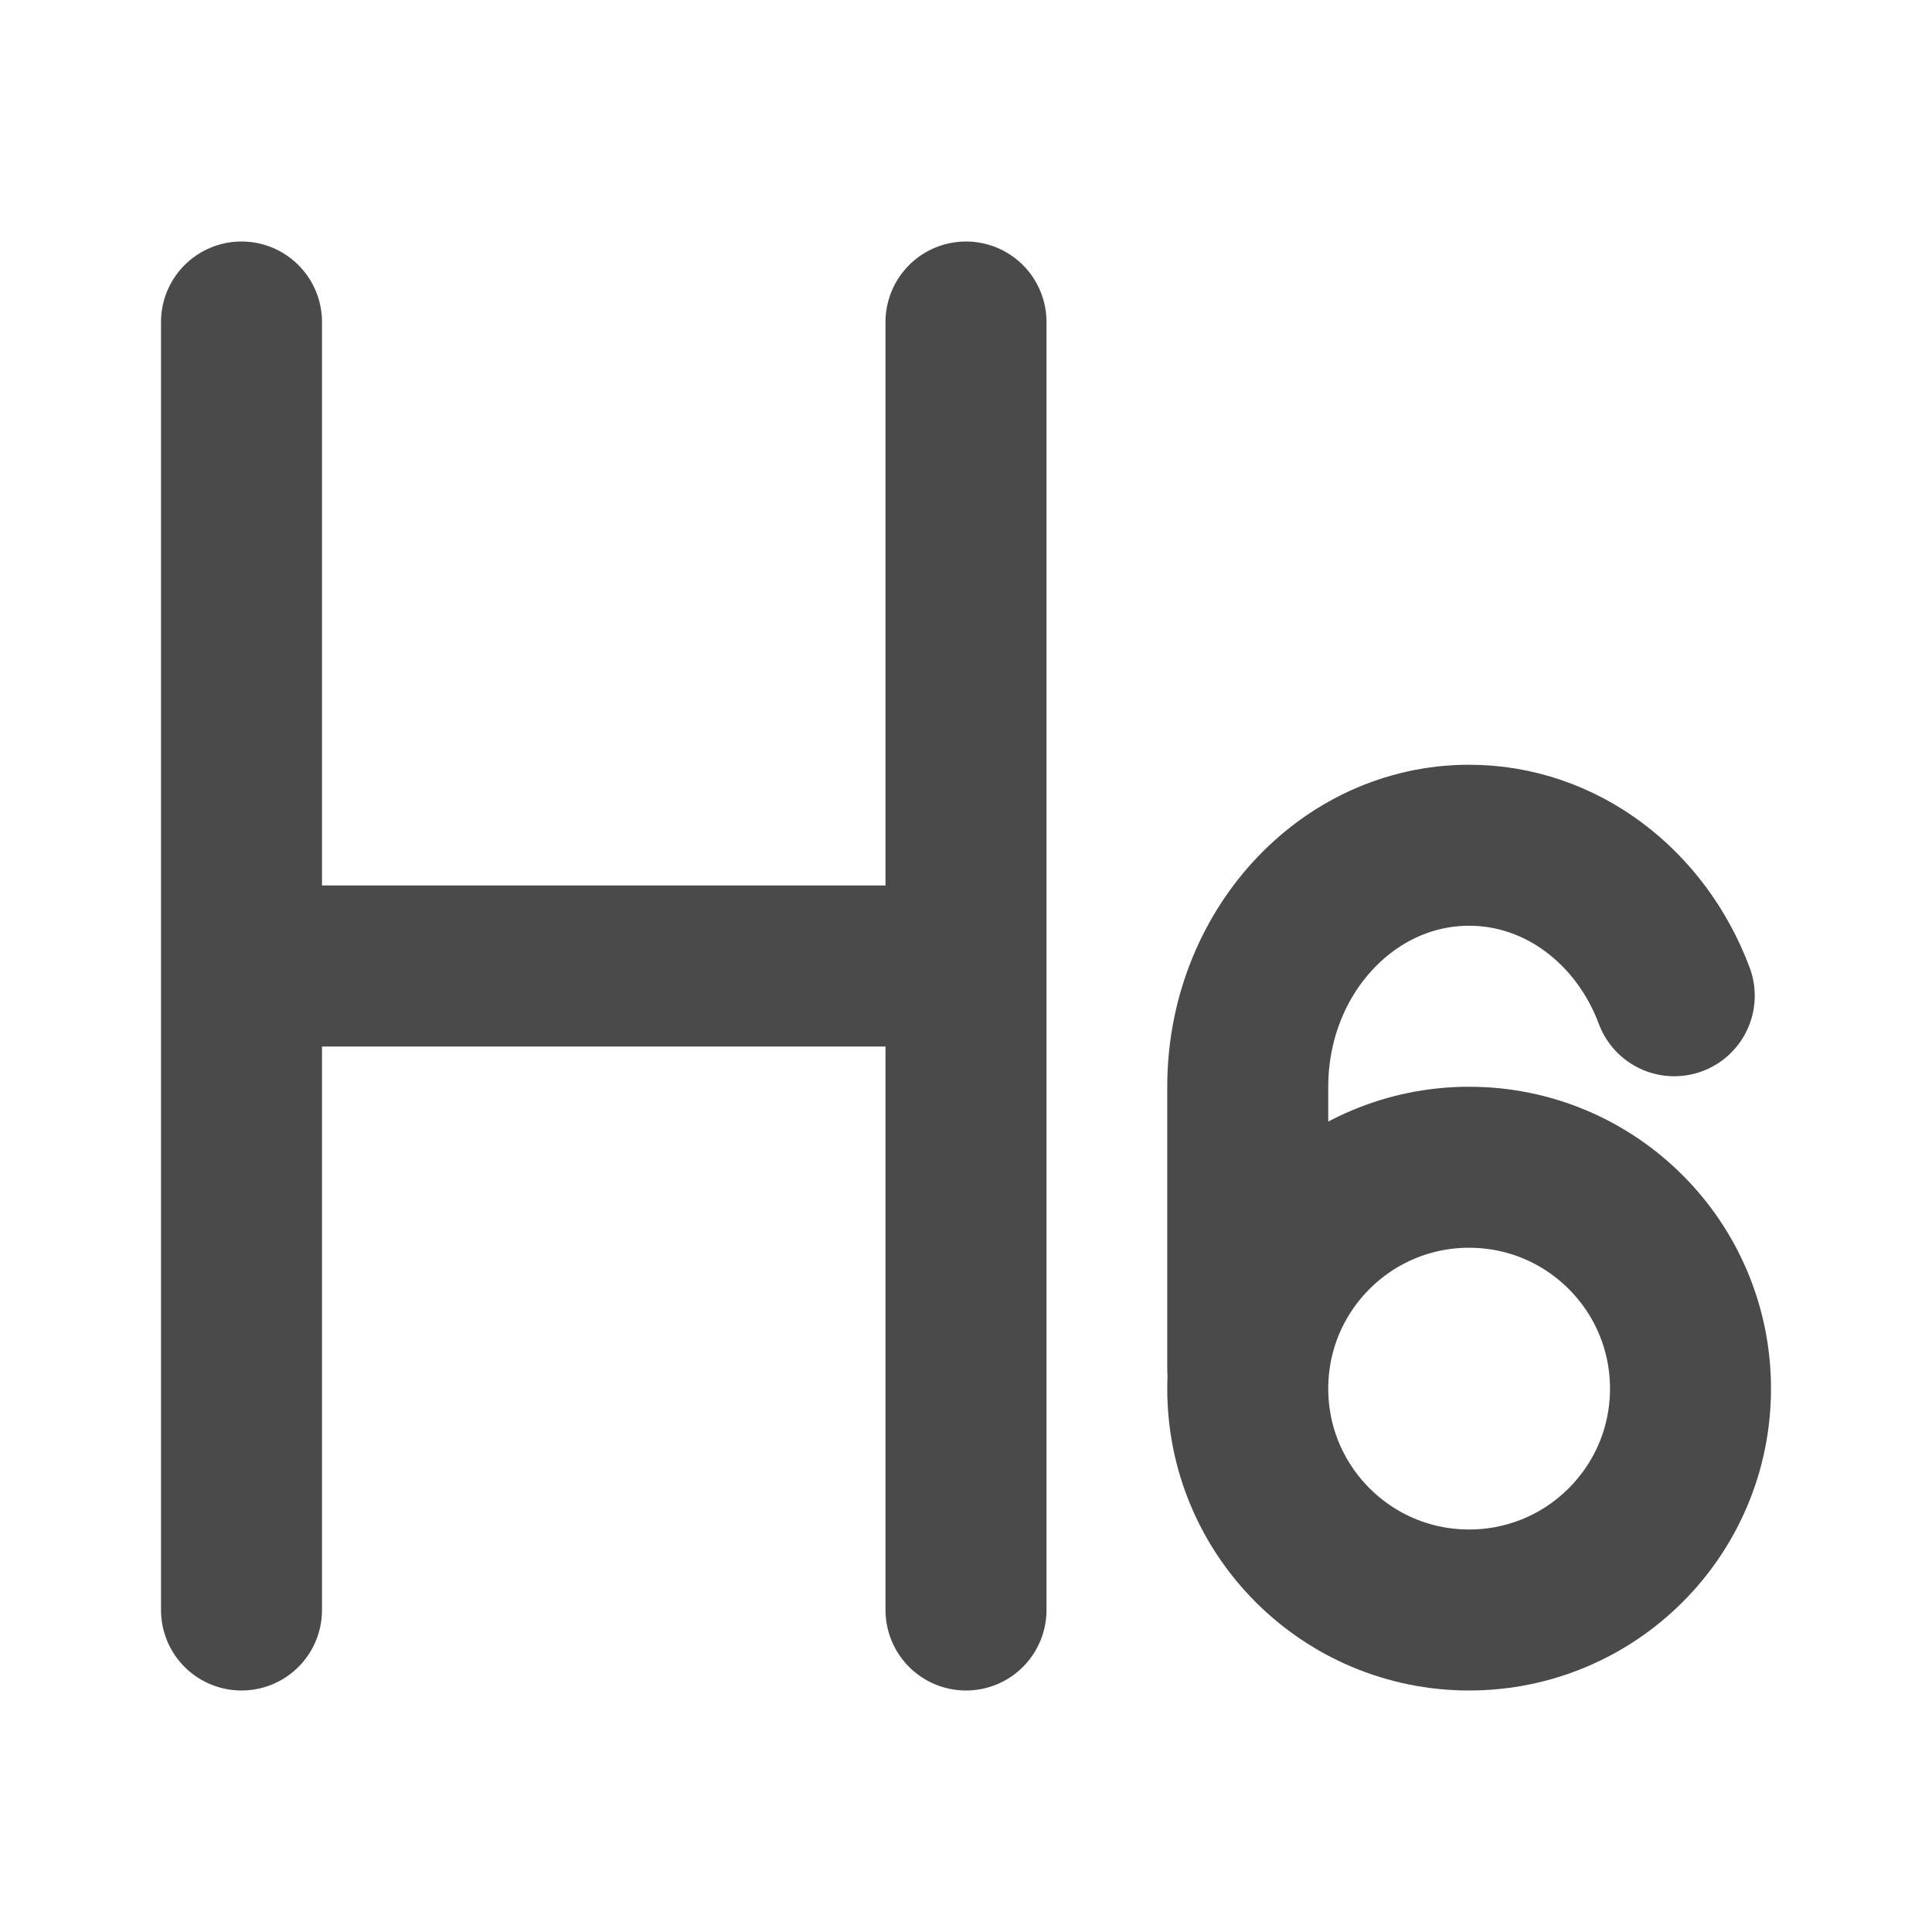 <?xml version="1.0" encoding="UTF-8"?><svg width="24" height="24" viewBox="0 0 48 48" fill="none" xmlns="http://www.w3.org/2000/svg"><path d="M6 8V40" stroke="#4a4a4a" stroke-width="4" stroke-linecap="round" stroke-linejoin="round"/><path d="M24 8V40" stroke="#4a4a4a" stroke-width="4" stroke-linecap="round" stroke-linejoin="round"/><path d="M7 24H23" stroke="#4a4a4a" stroke-width="4" stroke-linecap="round" stroke-linejoin="round"/><path d="M36.5 40C39.538 40 42 37.538 42 34.5C42 31.462 39.538 29 36.5 29C33.462 29 31 31.462 31 34.5C31 37.538 33.462 40 36.5 40Z" stroke="#4a4a4a" stroke-width="4"/><path d="M41.596 24.739C40.778 22.546 38.804 21 36.5 21C33.462 21 31 23.686 31 27V34" stroke="#4a4a4a" stroke-width="4" stroke-linecap="round" stroke-linejoin="round"/></svg>